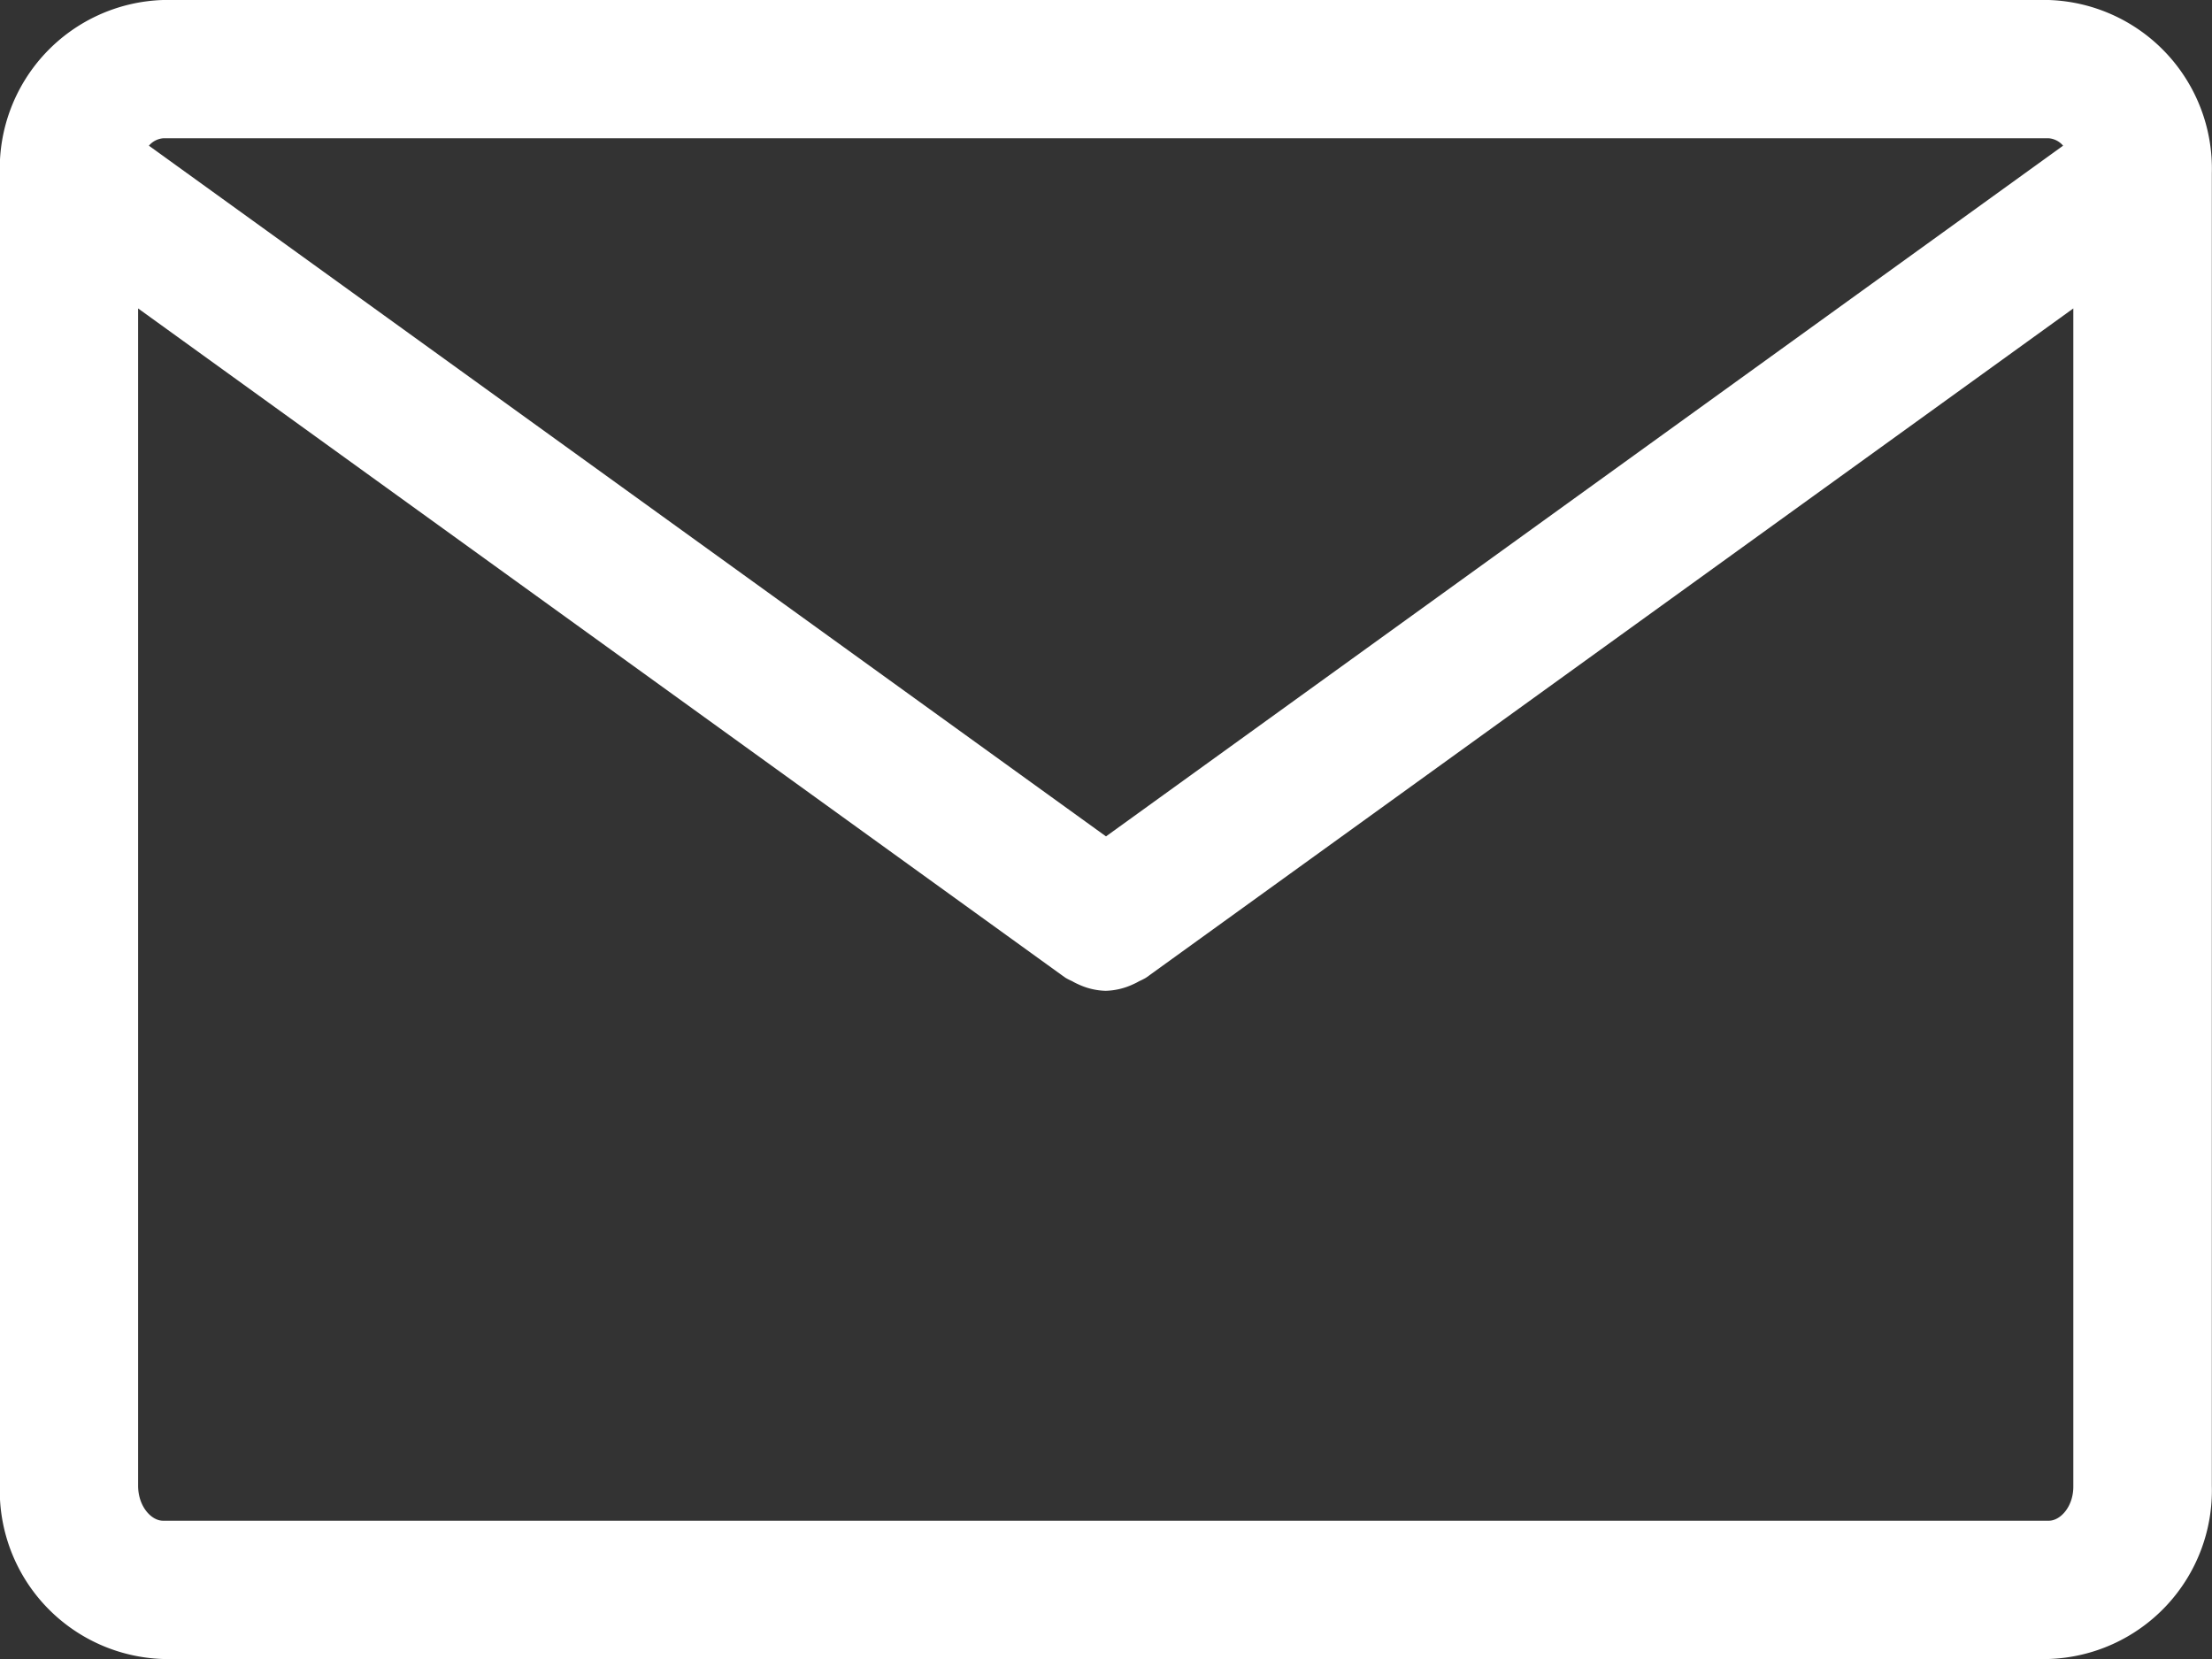 <svg xmlns="http://www.w3.org/2000/svg" width="38.52" height="28.89" viewBox="0 0 38.52 28.89">
  <rect x="0" y="0" width="38.52" height="28.89" fill="#333333" stroke="none"/>
  <path id="Tracé_222" data-name="Tracé 222" d="M3160.639,1687.5H3127.8a2.937,2.937,0,0,0-2.842,3.019v22.852a2.937,2.937,0,0,0,2.842,3.019h32.836a2.937,2.937,0,0,0,2.842-3.019v-22.852A2.938,2.938,0,0,0,3160.639,1687.5Zm0,2.408a.365.365,0,0,1,.249.129l-16.667,12.028-16.667-12.028a.367.367,0,0,1,.249-.129Zm0,24.074H3127.8c-.205,0-.434-.25-.434-.611v-20.5l16.147,11.655a1.125,1.125,0,0,0,.116.059,1.142,1.142,0,0,0,.11.056,1.193,1.193,0,0,0,.476.113h0a1.2,1.2,0,0,0,.477-.113,1.163,1.163,0,0,0,.11-.056,1.15,1.15,0,0,0,.116-.059l16.148-11.655v20.5C3161.073,1713.731,3160.844,1713.982,3160.639,1713.982Z" transform="translate(-3124.961 -1687.5)" fill="#fff"/>
</svg>
